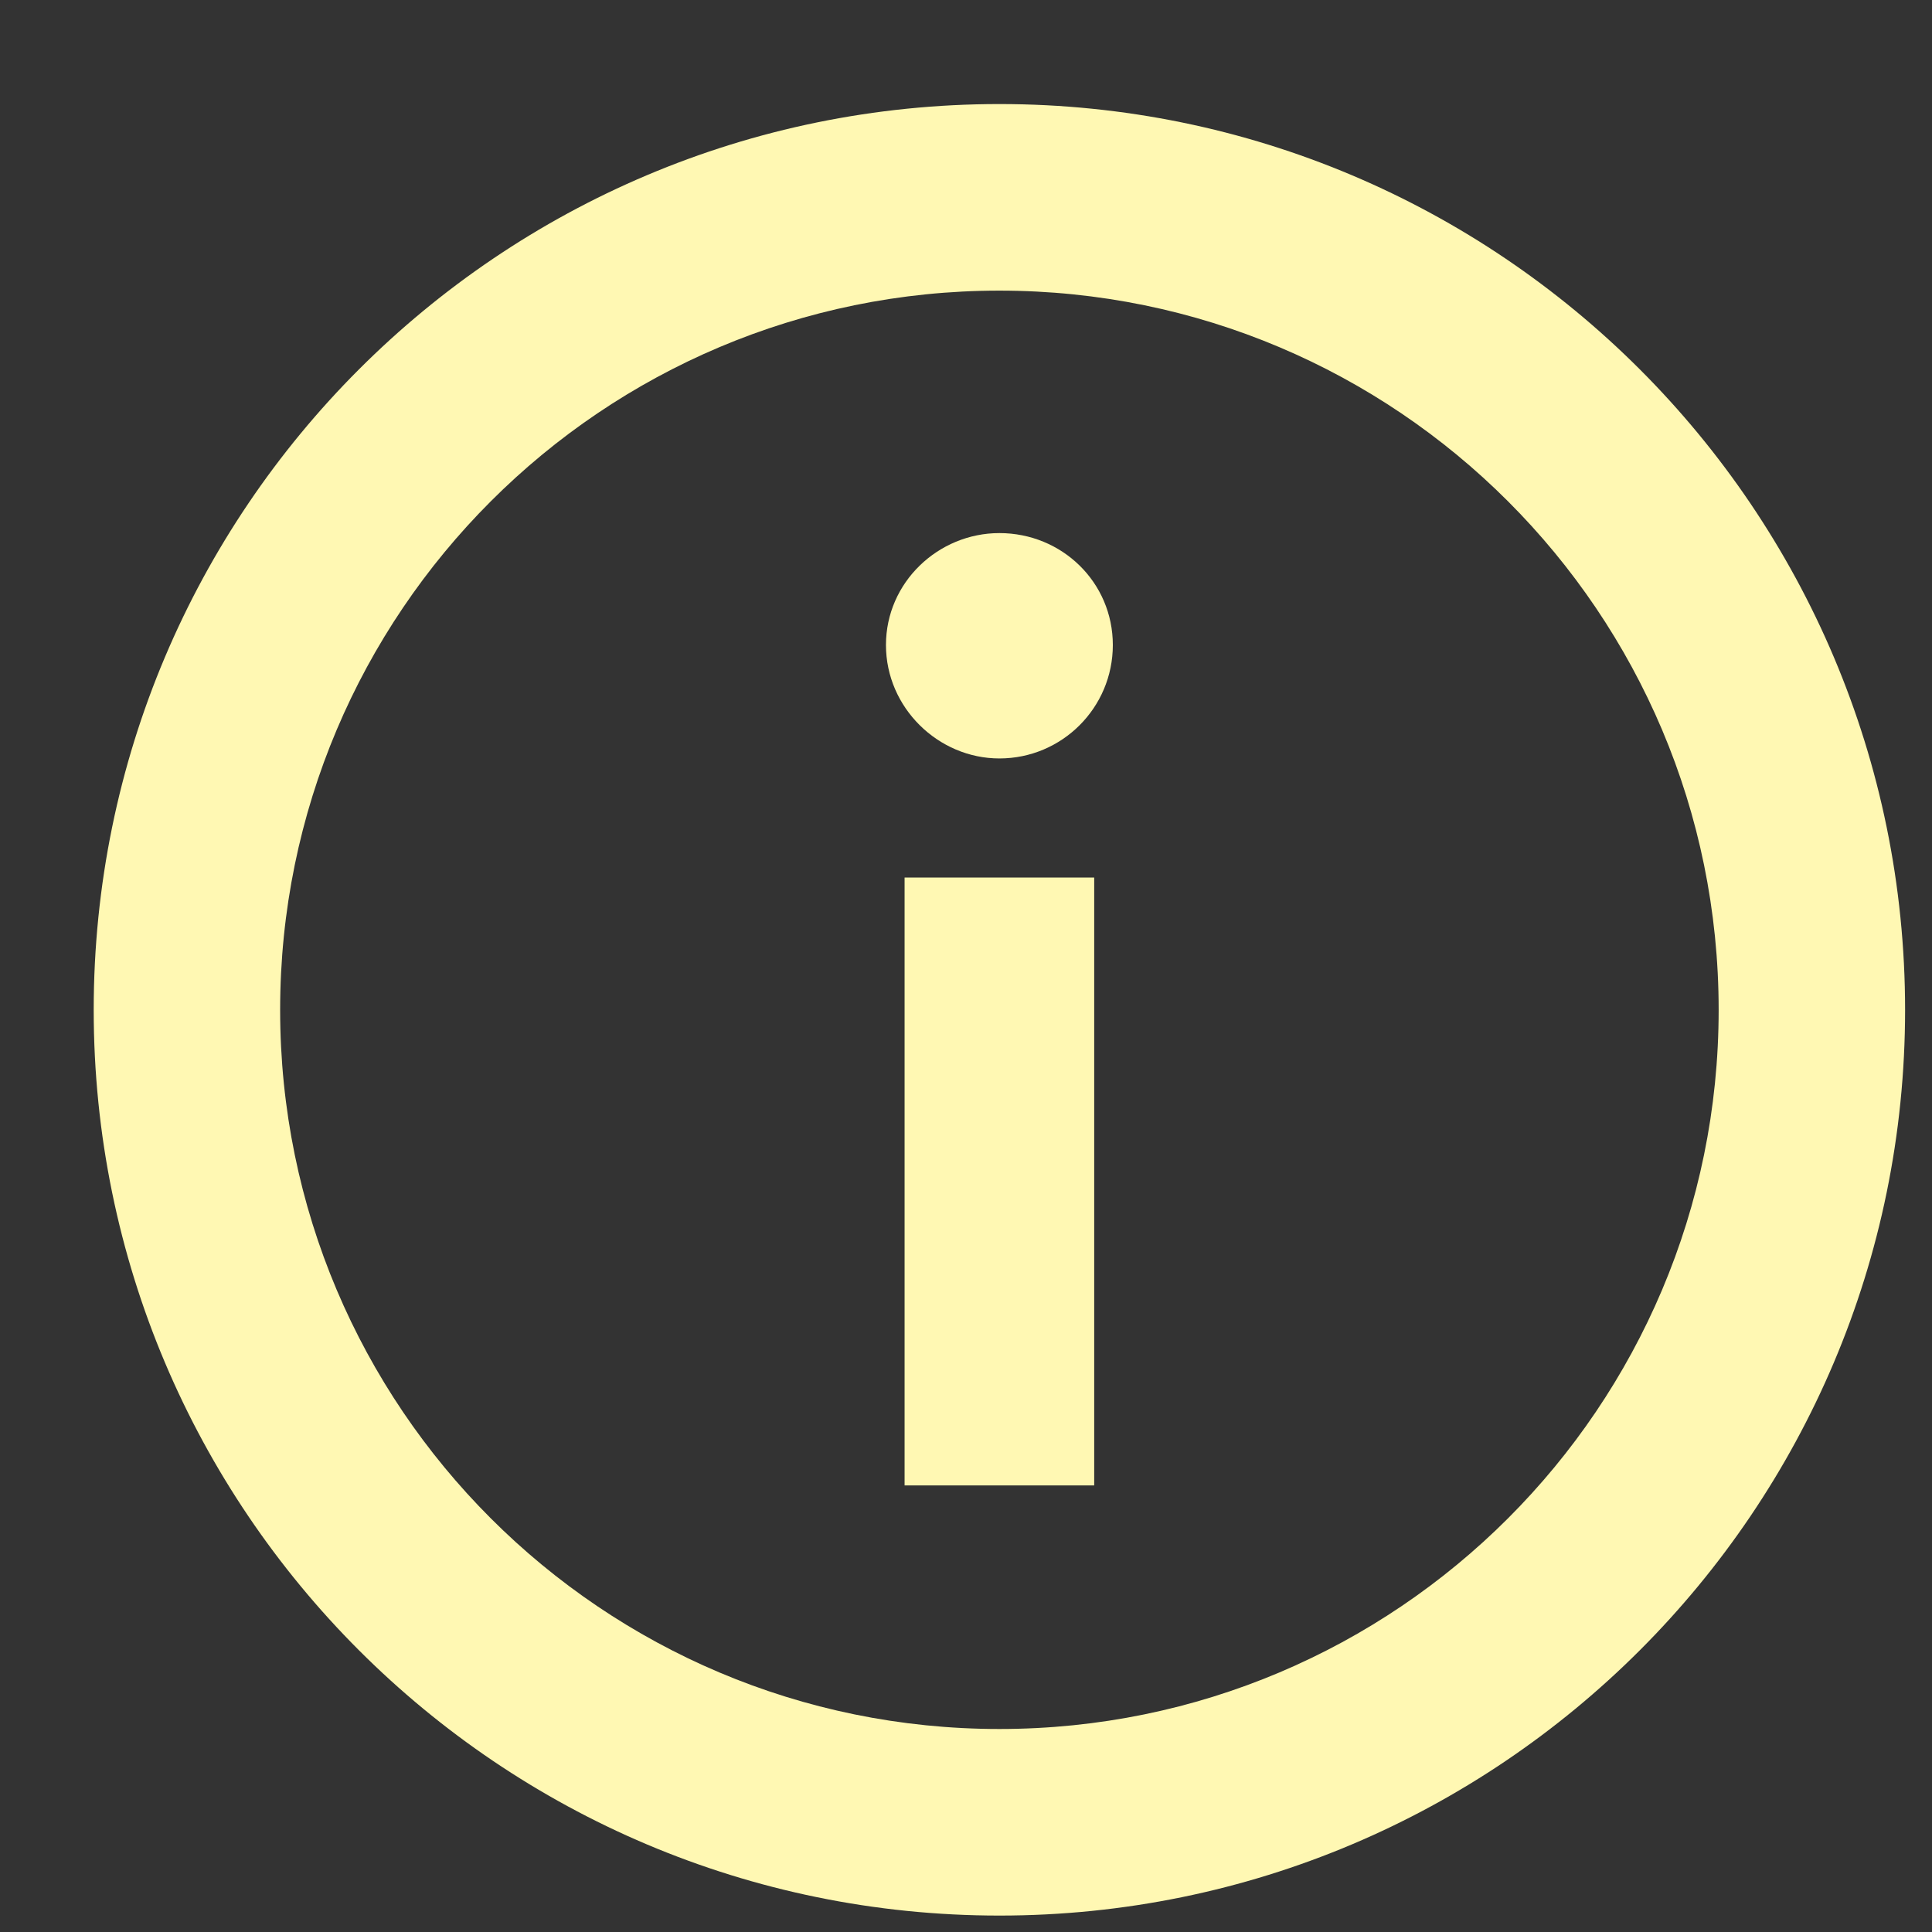<?xml version="1.0" encoding="UTF-8"?>
<svg width="14px" height="14px" viewBox="0 0 14 14" version="1.1" xmlns="http://www.w3.org/2000/svg" xmlns:xlink="http://www.w3.org/1999/xlink">
    <rect x="0" y="0" width="14" height="14" fill="#333333" stroke="none"/>
    <!-- Generator: Sketch 45.1 (43504) - http://www.bohemiancoding.com/sketch -->
    <title>Group 15</title>
    <desc>Created with Sketch.</desc>
    <defs></defs>
    <g id="Marketing-site" stroke="none" stroke-width="1" fill="none" fill-rule="evenodd">
        <g id="Desktop" transform="translate(-149, -1417)" fill="#FFF8B3">
            <g id="Group-15" transform="translate(149.484, 1417.484)">
                <path d="M6.758,13.397 C3.133,13.397 0.195,10.458 0.195,6.834 C0.195,3.209 3.133,0.27 6.758,0.27 C10.383,0.27 13.321,3.209 13.321,6.834 C13.321,10.458 10.383,13.397 6.758,13.397 Z M6.758,12.045 C9.636,12.045 11.97,9.712 11.97,6.834 C11.97,3.955 9.636,1.622 6.758,1.622 C3.88,1.622 1.546,3.955 1.546,6.834 C1.546,9.712 3.88,12.045 6.758,12.045 Z" id="Oval" fill-rule="nonzero"></path>
                <path d="M6.758,5.012 C7.212,5.012 7.58,4.644 7.58,4.19 C7.58,3.736 7.212,3.379 6.758,3.379 C6.315,3.379 5.936,3.736 5.936,4.19 C5.936,4.644 6.315,5.012 6.758,5.012 Z M6.071,10.28 L7.445,10.28 L7.445,5.875 L6.071,5.875 L6.071,10.28 Z" id="i"></path>
            </g>
        </g>
    </g>
</svg>